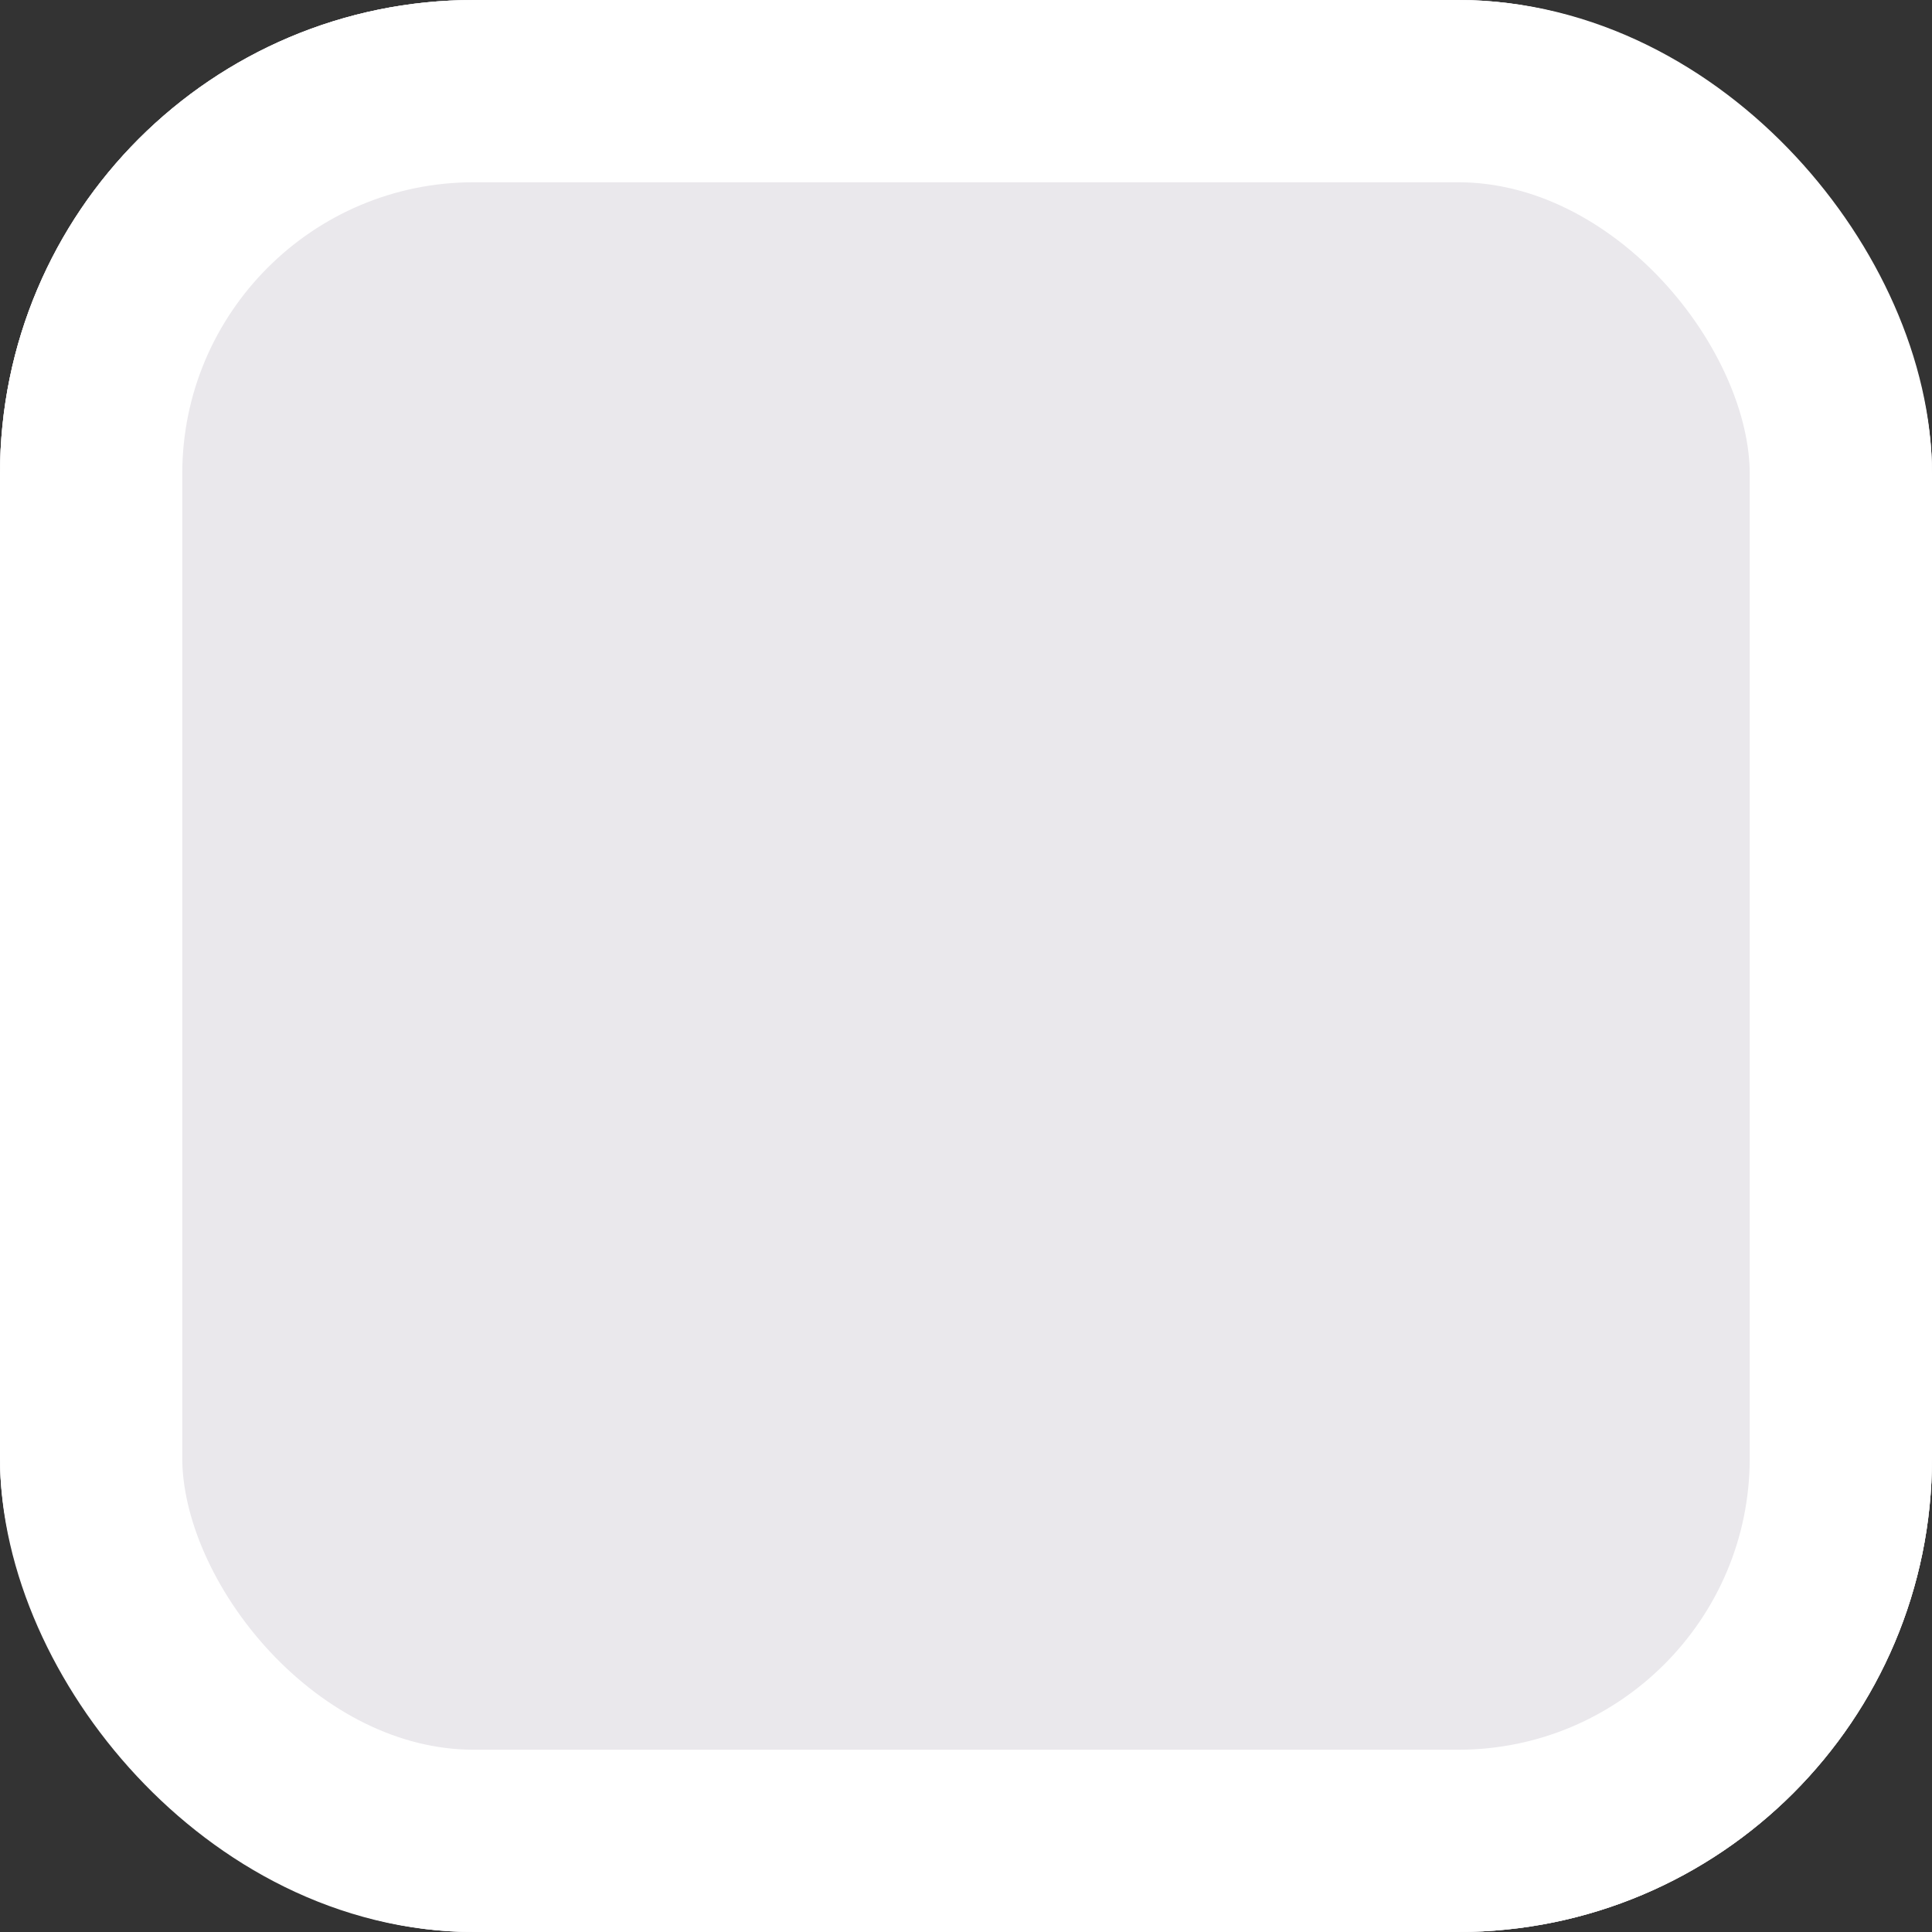 <svg width="53" height="53" viewBox="0 0 53 53" fill="none" xmlns="http://www.w3.org/2000/svg">
<rect x="0" y="0" width="53" height="53" fill="#333333" stroke="none"/>
<g clip-path="url(#clip0_6346_12696)">
<rect width="53" height="53" rx="13" fill="#F3F3F3"/>
<path d="M29.833 22.546C27.4 22.546 25.427 24.518 25.427 26.952C25.427 29.385 27.399 31.358 29.833 31.358C32.266 31.358 34.24 29.386 34.24 26.952C34.24 24.518 32.266 22.546 29.833 22.546ZM29.833 28.417C29.037 28.417 28.392 27.771 28.392 26.976C28.392 26.18 29.037 25.535 29.833 25.535C30.629 25.535 31.274 26.18 31.274 26.976C31.274 27.771 30.629 28.417 29.833 28.417Z" fill="#008DFE"/>
<path d="M39.361 24.773C39.36 24.643 39.382 24.506 39.289 24.393C38.541 23.349 37.526 22.743 36.254 22.587C34.943 22.426 33.784 22.786 32.794 23.669C32.104 24.337 31.562 25.096 31.391 26.061C31.246 26.879 31.234 27.71 31.247 28.539C31.259 29.324 31.232 34.538 31.228 35.38C31.228 35.444 31.278 35.496 31.342 35.498C31.61 35.506 32.273 35.518 32.568 35.46C33.675 35.238 34.344 34.405 34.346 33.268C34.347 32.575 34.346 31.884 34.346 31.179C34.346 31.163 34.361 31.151 34.377 31.156C35.057 31.352 35.724 31.413 36.404 31.299C37.575 31.102 38.524 30.541 39.233 29.582C39.311 29.496 39.311 29.387 39.309 29.283C39.272 27.78 39.38 26.277 39.361 24.773ZM37.081 26.967C37.067 27.715 36.447 28.33 35.71 28.329C34.962 28.328 34.341 27.694 34.345 26.936C34.349 26.198 34.977 25.572 35.714 25.575C36.465 25.577 37.096 26.218 37.081 26.967Z" fill="#080413"/>
<path d="M39.228 29.29C39.21 27.772 39.268 26.256 39.286 24.739C39.289 24.475 39.338 24.169 39.485 23.878C39.874 23.11 40.498 22.698 41.356 22.654H42.213C42.263 22.654 42.303 22.695 42.303 22.745C42.304 23.392 42.311 27.345 42.292 29.328C42.282 30.404 41.364 31.301 40.286 31.345C40.07 31.353 39.533 31.355 39.317 31.355C39.267 31.355 39.225 31.314 39.226 31.264C39.232 30.739 39.229 29.409 39.228 29.29Z" fill="#FE186D"/>
<path d="M40.797 21.648C41.557 21.648 42.174 21.032 42.174 20.271C42.174 19.511 41.557 18.894 40.797 18.894C40.036 18.894 39.419 19.511 39.419 20.271C39.419 21.032 40.036 21.648 40.797 21.648Z" fill="#FEBC00"/>
<path d="M28.401 26.323C28.27 25.316 28.174 25.115 27.726 24.494C27.596 24.321 27.451 24.16 27.294 24.01C27.187 23.913 27.041 23.786 26.924 23.698C26.918 23.692 26.911 23.687 26.904 23.682C26.902 23.68 26.9 23.678 26.898 23.676C25.424 22.561 23.664 22.377 21.984 23.145C21.947 23.159 21.945 23.154 21.94 23.15C21.63 22.905 21.163 22.659 20.771 22.646C20.635 22.642 20.549 22.643 20.518 22.644C20.512 22.644 20.506 22.638 20.506 22.632C20.506 22.434 20.503 19.853 20.515 18.664C20.517 18.45 20.53 18.403 20.381 18.403C20.163 18.403 19.817 18.405 19.595 18.404C18.697 18.406 17.896 18.989 17.592 19.836C17.457 20.214 17.487 20.601 17.485 20.987C17.481 21.573 17.483 22.16 17.483 22.754C15.062 22.051 13.01 23.265 12.147 25.014C11.235 26.863 11.744 29.125 13.357 30.395C14.324 31.156 15.424 31.467 16.645 31.32C17.872 31.172 18.852 30.573 19.656 29.578C19.656 30.053 19.653 30.997 19.653 31.277C19.653 31.322 19.689 31.357 19.733 31.357H22.595C22.64 31.357 22.675 31.321 22.675 31.276C22.666 29.942 22.678 28.382 22.682 27.057C22.682 27.011 22.684 26.966 22.689 26.921C22.689 26.909 22.689 26.899 22.689 26.887C22.689 26.124 23.302 25.506 24.058 25.506C24.815 25.506 25.428 26.124 25.428 26.887C25.428 26.895 25.428 26.904 25.428 26.913C25.428 26.914 25.428 26.915 25.428 26.916C26.431 26.93 27.39 26.947 28.392 26.961C28.396 26.793 28.42 26.531 28.401 26.323ZM16.093 28.327C15.357 28.317 14.73 27.687 14.728 26.953C14.726 26.21 15.375 25.565 16.115 25.575C16.854 25.585 17.477 26.212 17.48 26.949C17.482 27.692 16.835 28.337 16.093 28.327Z" fill="#080413"/>
<g style="mix-blend-mode:color">
<ellipse cx="24.5" cy="24.5" rx="34.5" ry="35.5" fill="#EAE8EC"/>
</g>
</g>
<rect x="2.5" y="2.5" width="48" height="48" rx="10.5" stroke="white" stroke-width="5"/>
<defs>
<clipPath id="clip0_6346_12696">
<rect width="53" height="53" rx="13" fill="white"/>
</clipPath>
</defs>
</svg>
